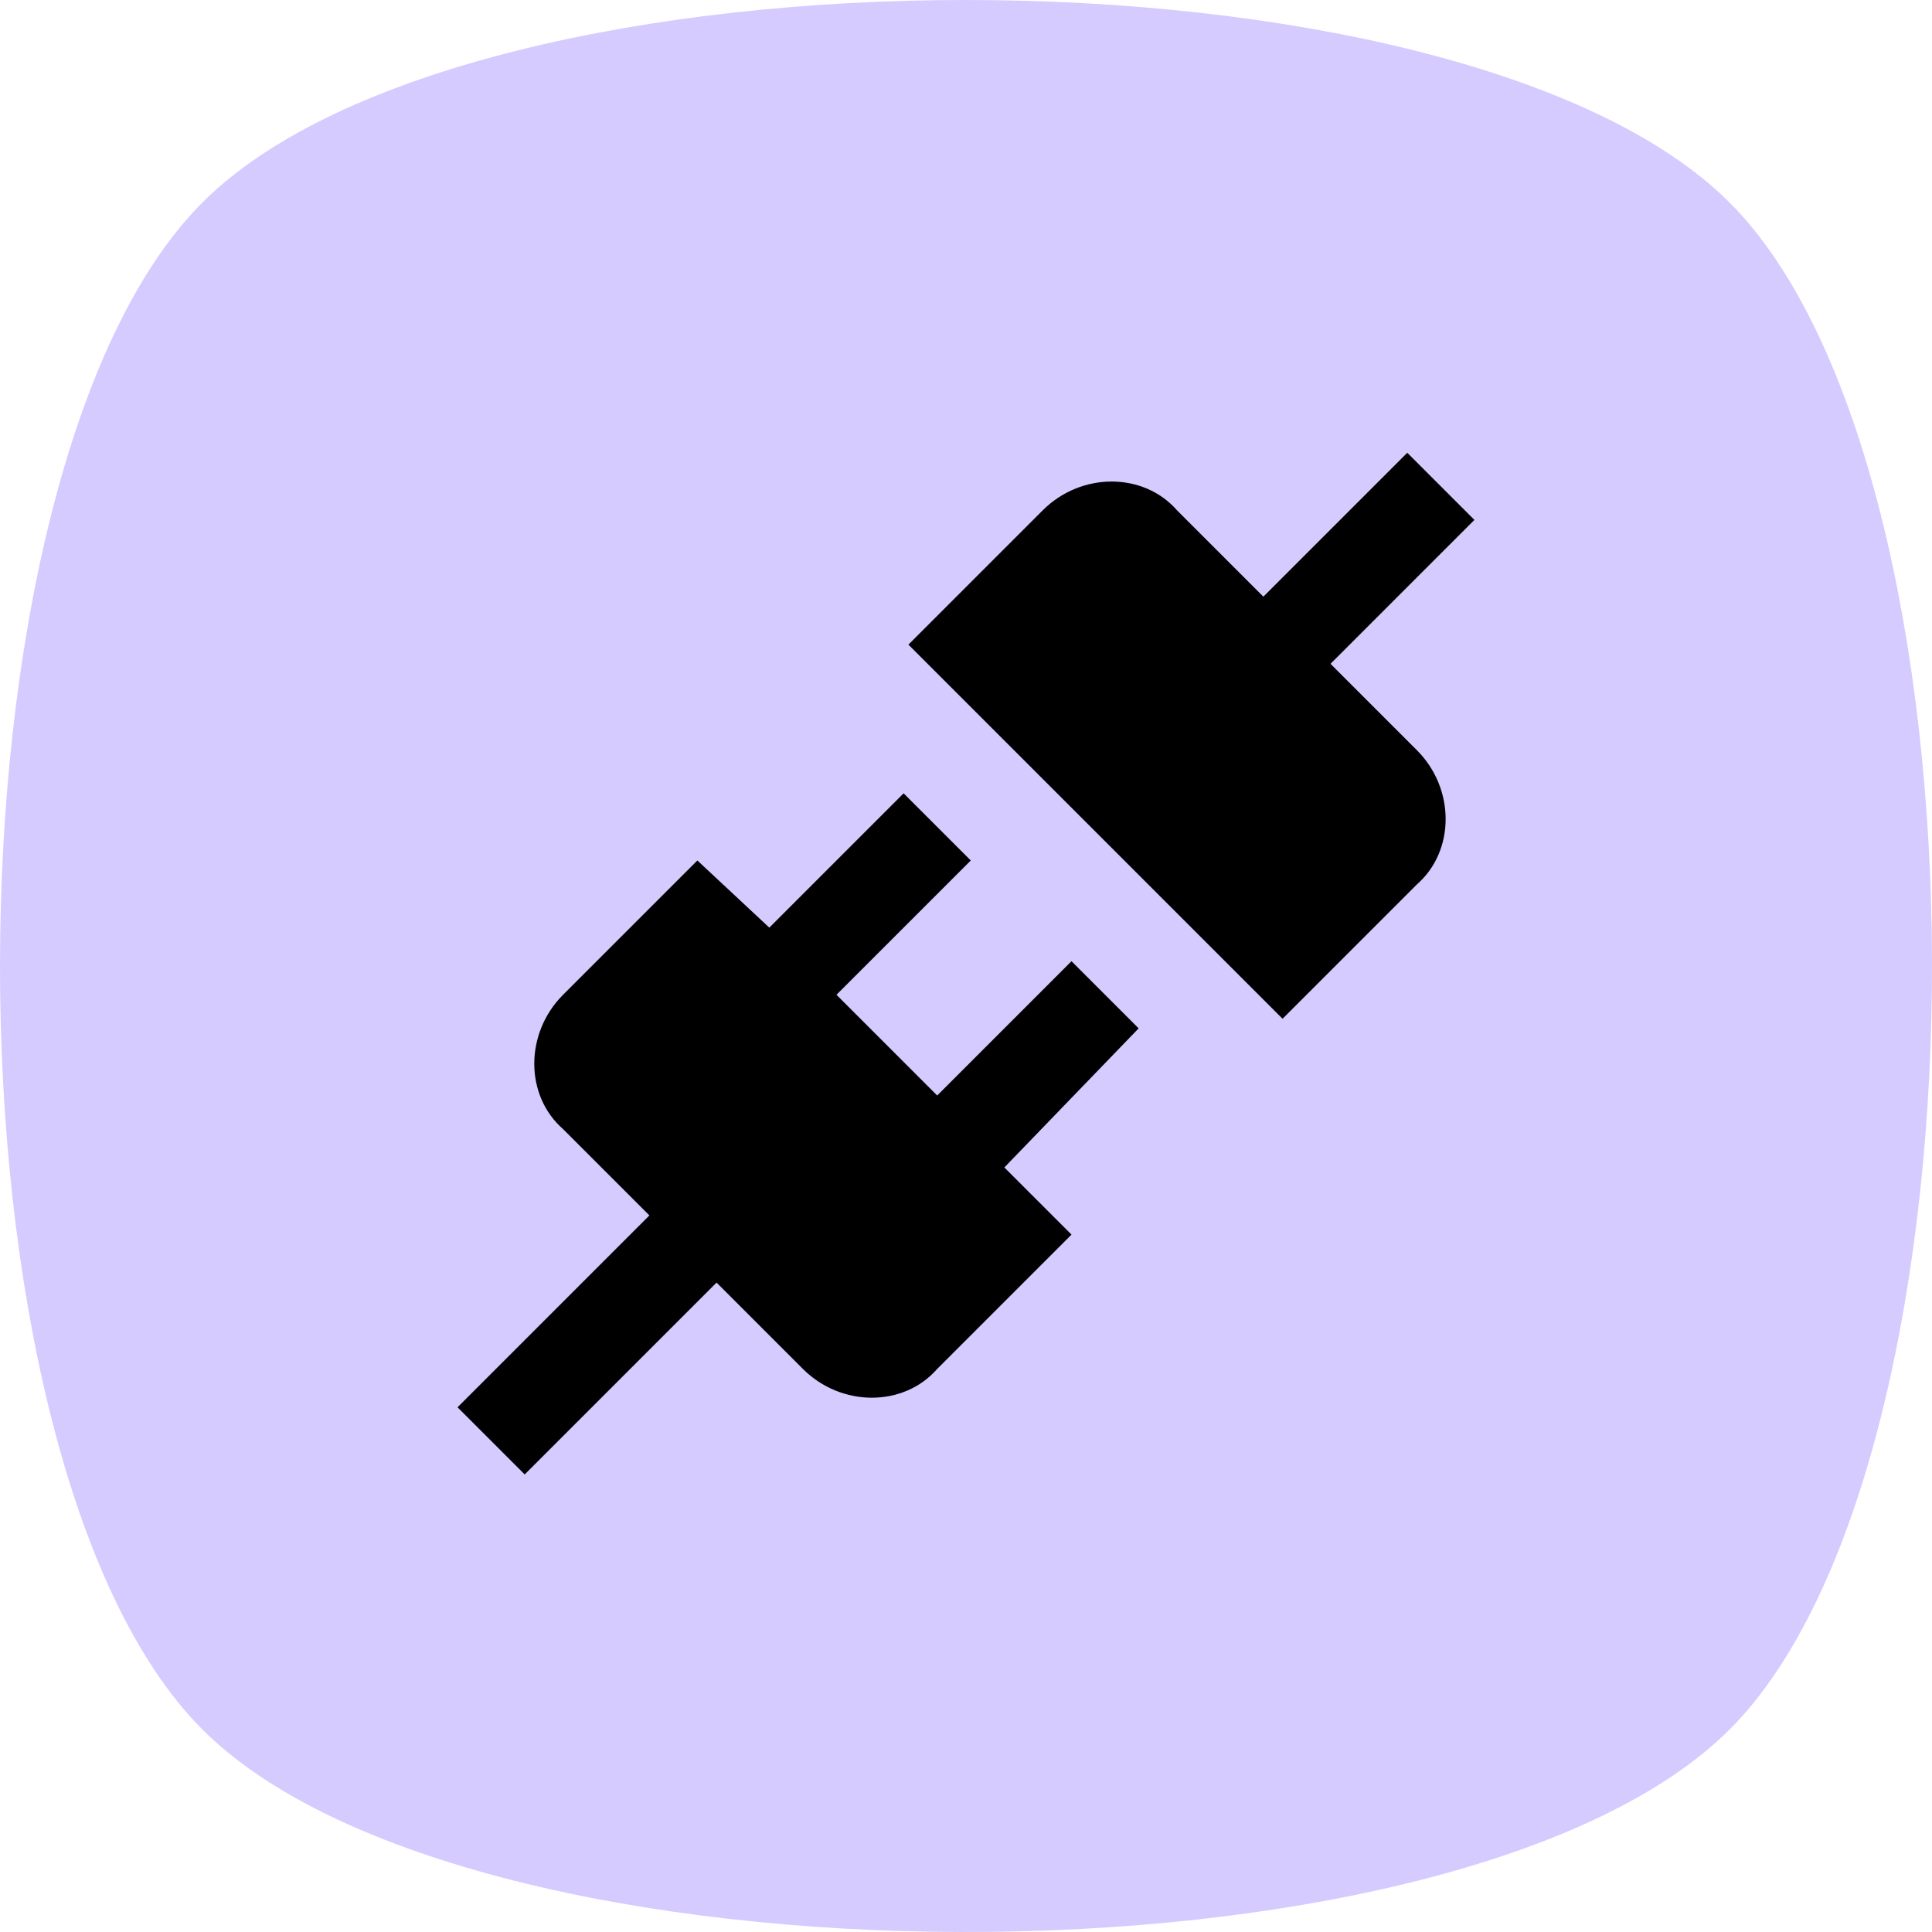 <?xml version="1.0" encoding="utf-8"?>
<svg xmlns="http://www.w3.org/2000/svg" fill="none" height="386" viewBox="0 0 386 386" width="386">
<path d="M344.46 346.612C289.009 399.481 94.027 399.127 40.45 345.549C-13.483 291.615 -13.483 94.384 40.45 40.449C94.384 -13.485 291.611 -13.485 345.548 40.461C399.083 94.003 399.479 288.686 346.749 344.327C346.008 345.109 345.239 345.869 344.46 346.612Z" fill="#D5CBFF"/>
<path d="M283.079 149.876C290.745 157.542 290.745 170.001 283.079 176.709L256.245 203.542L181.495 128.792L208.329 101.959C215.995 94.292 228.454 94.292 235.162 101.959L252.412 119.209L281.162 90.459L294.579 103.876L265.829 132.626L283.079 149.876ZM227.495 205.459L214.079 192.042L187.245 218.876L167.12 198.751L193.954 171.917L180.537 158.501L153.704 185.334L139.329 171.917L112.495 198.751C104.829 206.417 104.829 218.876 112.495 225.584L129.745 242.834L91.412 281.167L104.829 294.584L143.162 256.251L160.412 273.501C168.079 281.167 180.537 281.167 187.245 273.501L214.079 246.667L200.662 233.251L227.495 205.459Z" fill="black"/>
</svg>
